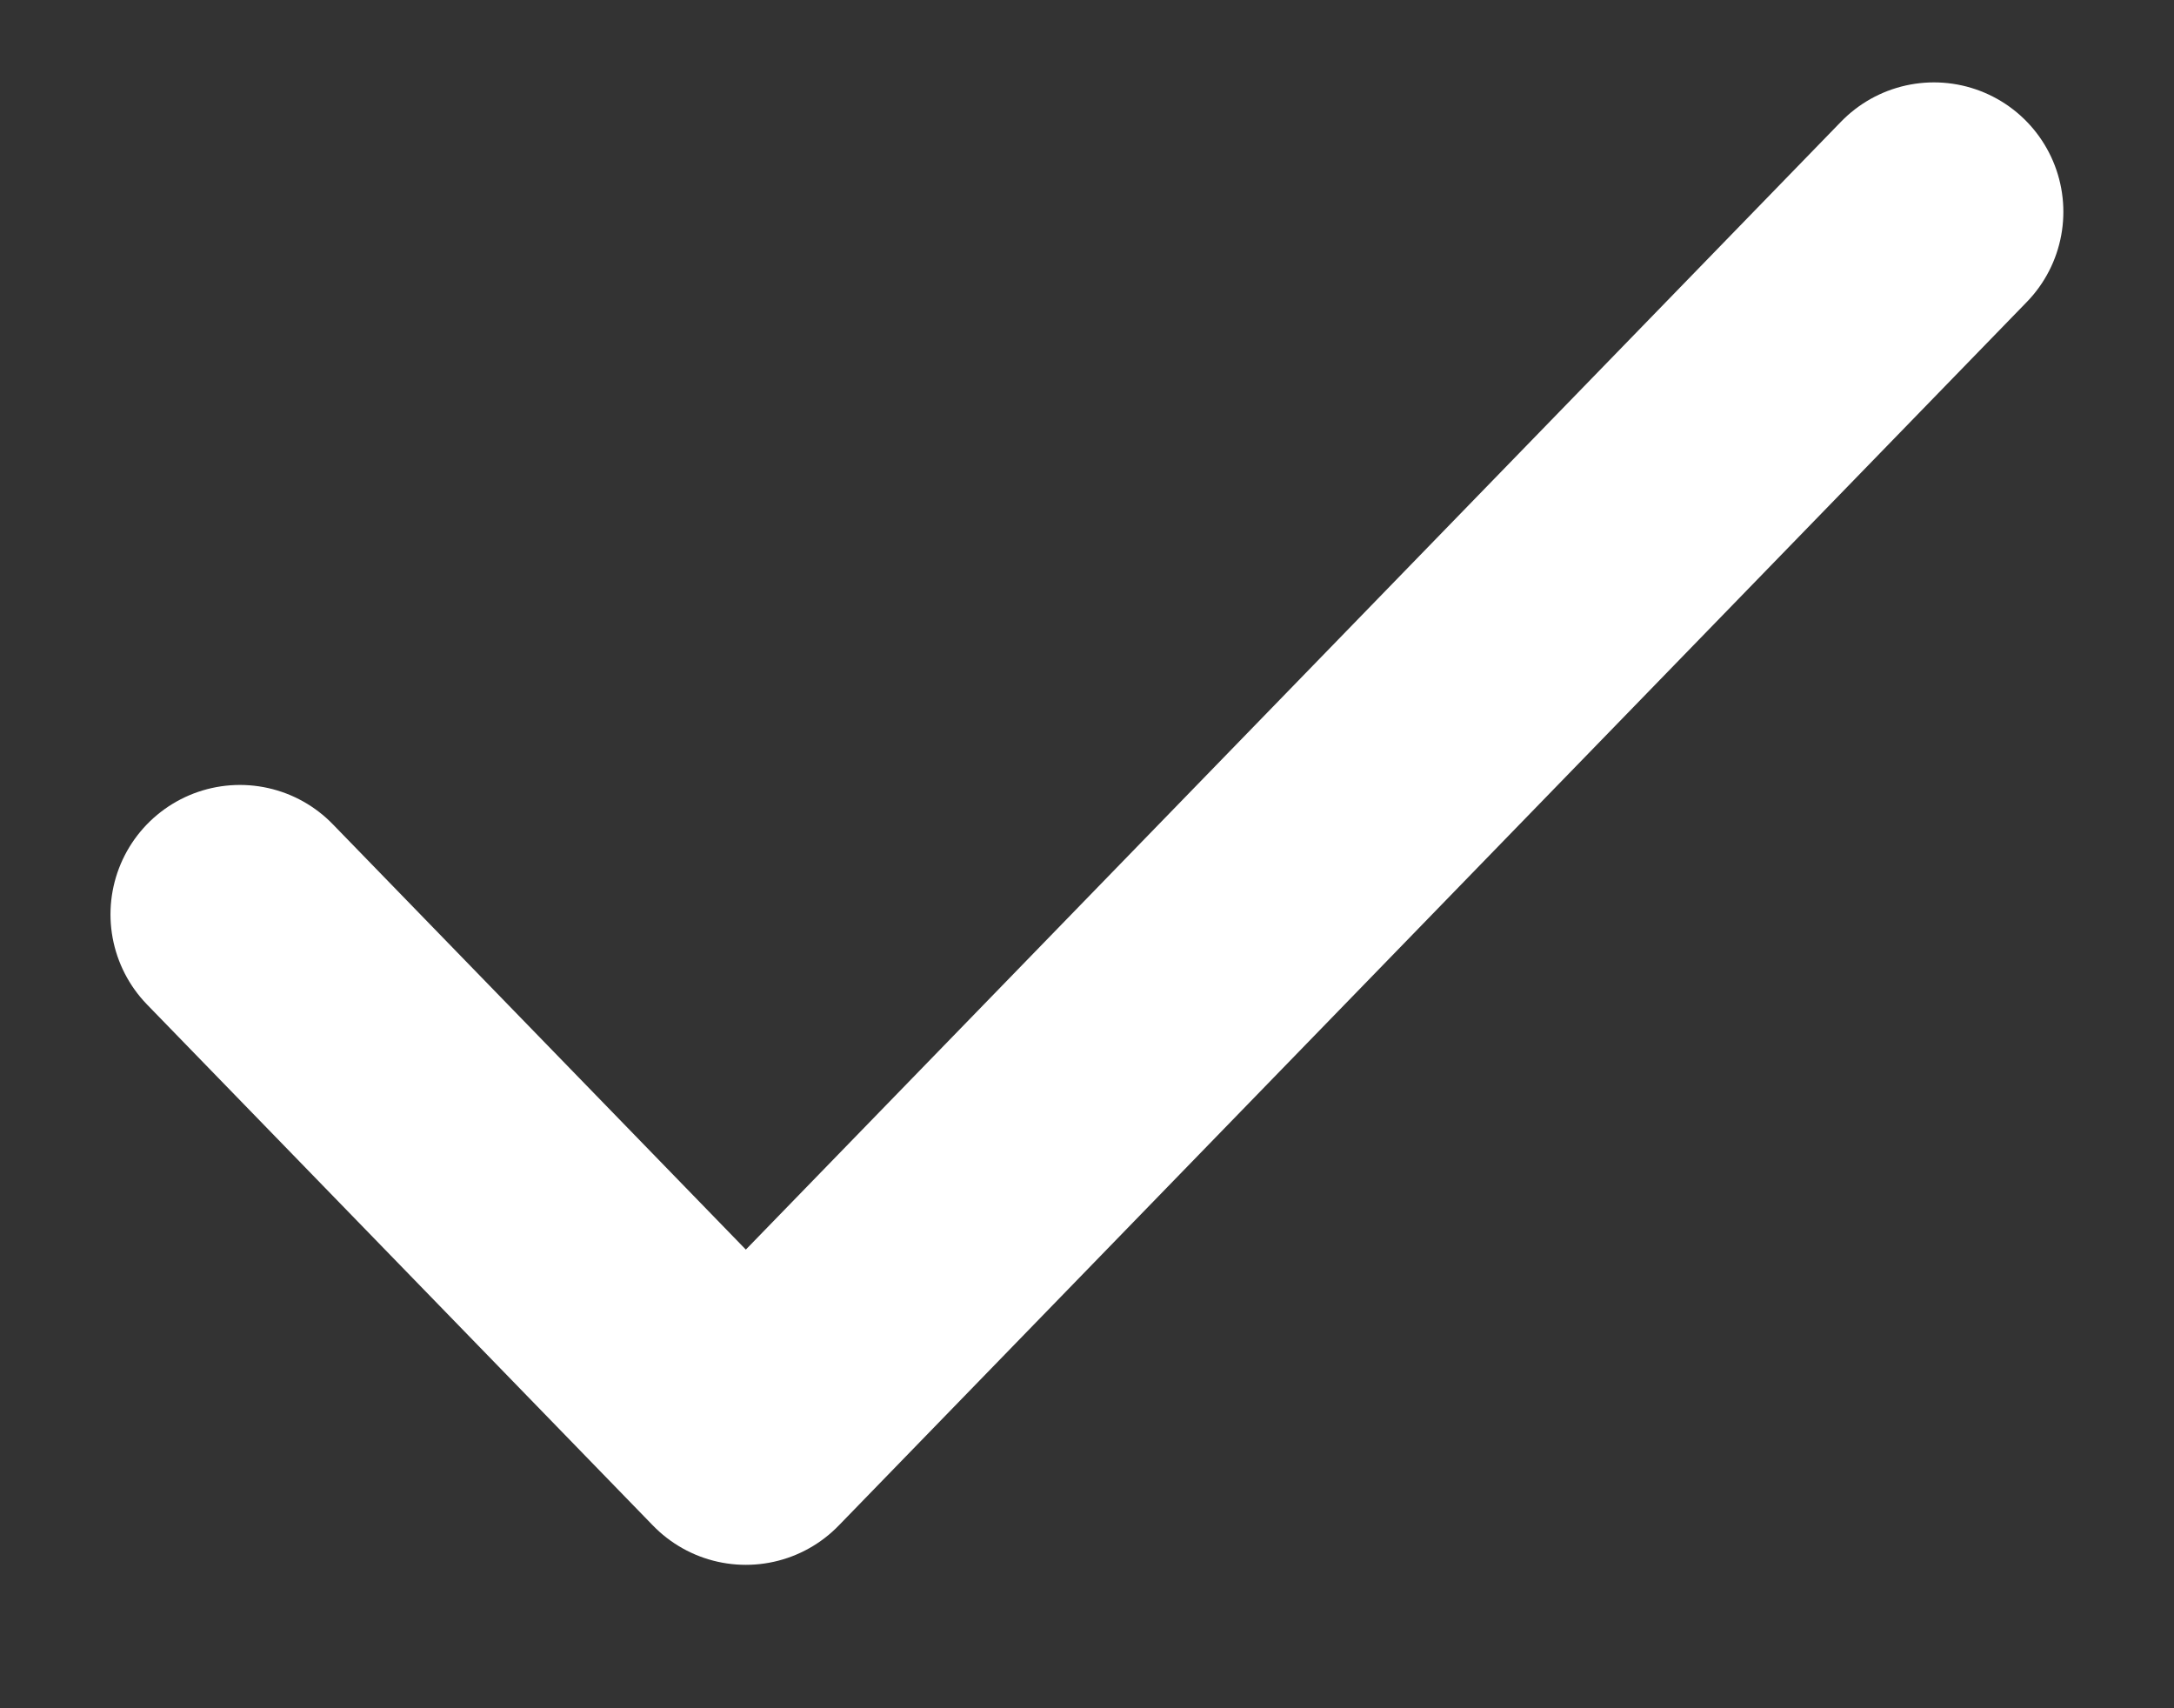 <svg width="14" height="11" viewBox="0 0 14 11" fill="none" xmlns="http://www.w3.org/2000/svg">
<rect x="0" y="0" width="14" height="11" fill="#333333" stroke="none"/>
<path d="M1.545 5.888L4.803 9.243L12.454 1.364" stroke="white" stroke-width="1.667" stroke-linecap="round" stroke-linejoin="round"/>
</svg>
